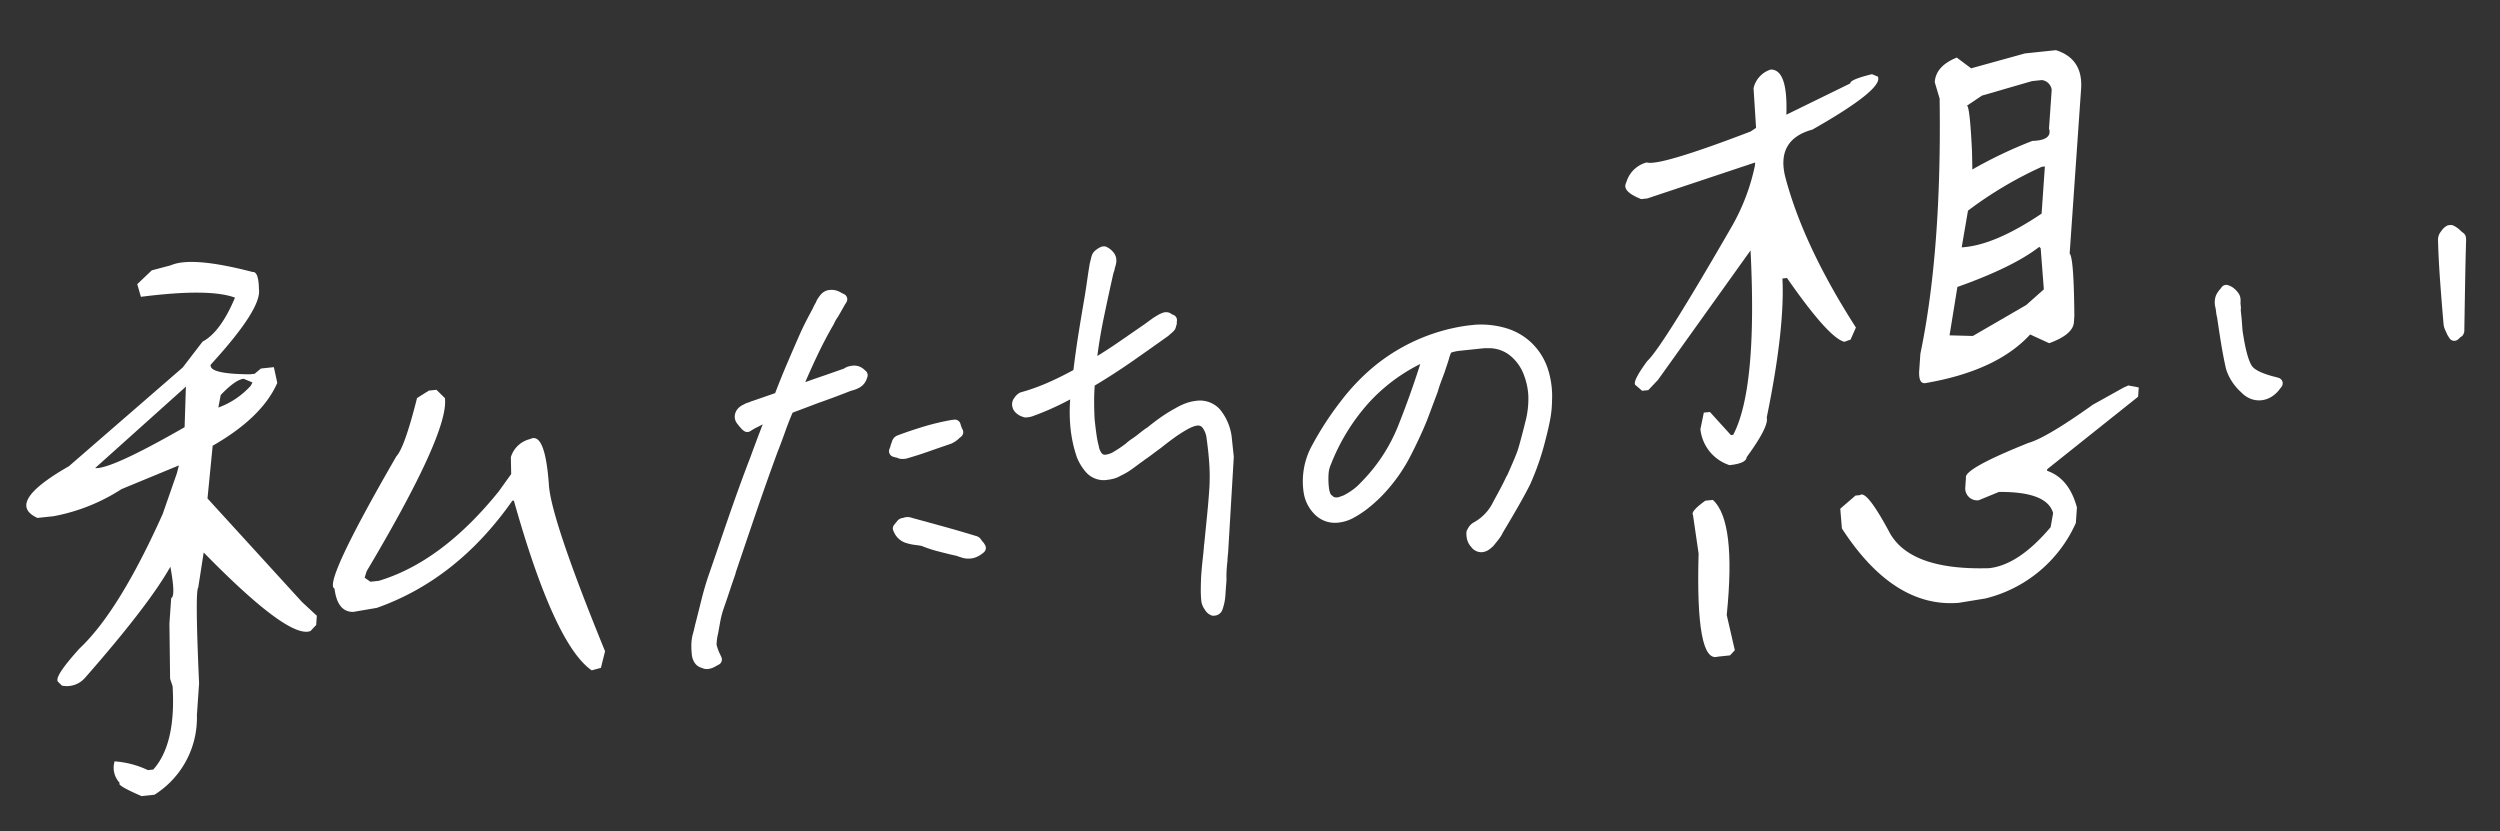 <svg xmlns="http://www.w3.org/2000/svg" xmlns:xlink="http://www.w3.org/1999/xlink" width="326.131" height="108.463" viewBox="0 0 326.131 108.463">
  <rect x="0" y="0" width="326.131" height="108.463" fill="#333333" stroke="none"/>
  <defs>
    <clipPath id="clip-path">
      <rect id="長方形_210" data-name="長方形 210" width="320" height="75.427" fill="#fff"/>
    </clipPath>
  </defs>
  <g id="グループ_251" data-name="グループ 251" transform="matrix(0.995, -0.105, 0.105, 0.995, 0, 33.449)">
    <g id="グループ_250" data-name="グループ 250" clip-path="url(#clip-path)">
      <path id="パス_232" data-name="パス 232" d="M23.593,44.1l1.392-6.764q6.793-2.984,9.239-7.262l-.229-2.089H32.3l-.9.6h-.6q-5.367-.6-4.956-1.791,7.425-6.565,7.284-9.152.2-2.287-.591-2.288-7.649-2.884-10.492-1.99l-2.557.4-2.071,1.592.3,1.691q8.988-.2,12.189,1.393Q27.562,22.711,25.1,23.7l-2.931,3.084L6.061,38.029Q-2.781,41.909,1.275,44.3H3.364a24.591,24.591,0,0,0,9.21-2.586l7.765-2.288-.374.995L17.578,45.49Q10.58,57.528,4.953,61.8q-3.9,3.483-3.206,4.079l.41.5a3.15,3.15,0,0,0,3.107-.7q9.267-8.554,12.579-13.23.309,3.879-.321,4.078l-.579,3.283-.666,7.162.223.995q-.34,7.561-3.65,10.545h-.7a12.158,12.158,0,0,0-4.2-1.592,2.876,2.876,0,0,0,.387,2.885q-.535.2,2.633,1.99h1.691a11.842,11.842,0,0,0,6.593-9.749l.719-4.079q.728-12.035,1.2-12.435l1.187-4.476Q32.207,63.5,35.135,62.7l.819-.7.21-1.193-1.738-1.99Zm3.129-13.23q2.106-1.791,3.2-1.791l1.089.6-.269.4a10.587,10.587,0,0,1-4.5,2.387ZM21.6,34.548Q11.455,39.024,9.437,38.626l12.656-9.152.234-.2Z" transform="translate(0 -9.878)" fill="#fff"/>
      <path id="パス_233" data-name="パス 233" d="M184.863,107.426q.232-6.962-1.8-6.168a3.449,3.449,0,0,0-2.756,2.089l-.187,2.188-1.86,2.089q-8.337,8.356-16.775,9.948h-1.094l-.691-.6.339-.8q12.63-16.91,12.525-21.387l-.983-1.194h-.995l-1.633.8q-2.3,6.267-3.469,7.262-11.293,15.518-9.84,16.314.053,3.085,2.107,3.283l3.119-.2q10.8-2.586,19.034-12.037h.2q3.278,19.2,7.768,23.079l1.229-.2.766-2.089q-5.2-17.906-5.006-22.382" transform="translate(-116.815 -70.322)" fill="#fff"/>
      <path id="パス_234" data-name="パス 234" d="M453.247,141.606l.309.123a.741.741,0,0,0,.148.042l.043.016a1.263,1.263,0,0,0,.464.2,2.485,2.485,0,0,0,.486.045h.124a.76.76,0,0,0,.128-.011c.956-.167,1.936-.367,2.913-.6s1.984-.463,3.054-.71c.023-.005.046-.012.069-.019a3.618,3.618,0,0,0,.467-.195,4.133,4.133,0,0,0,.451-.263.718.718,0,0,0,.113-.093l.039-.038a.793.793,0,0,0,.1-.054l.185-.124a.746.746,0,0,0,.294-.857l-.062-.185a.633.633,0,0,0-.035-.087,1.612,1.612,0,0,1-.064-.255l-.062-.309a.746.746,0,0,0-.732-.6h-.247l-.05,0a31.254,31.254,0,0,0-3.732.475c-1.2.228-2.383.492-3.5.781a1.215,1.215,0,0,0-.844.708c-.056.132-.122.273-.2.423a.755.755,0,0,0-.069.217.7.7,0,0,0-.055.092l-.124.247a.746.746,0,0,0,.39,1.027" transform="translate(-340.176 -103.407)" fill="#fff"/>
      <path id="パス_235" data-name="パス 235" d="M365.146,74.033a1.963,1.963,0,0,0-.66-.544,1.841,1.841,0,0,0-.828-.2,3.363,3.363,0,0,0-.555.041,1.832,1.832,0,0,0-.52.161l-.116.058-.034.007c-1.192.287-2.383.567-3.541.831-.558.127-1.1.258-1.633.391.637-1.13,1.256-2.189,1.85-3.165.849-1.395,1.73-2.716,2.619-3.929a.767.767,0,0,0,.046-.071,4.824,4.824,0,0,1,.481-.695,9.252,9.252,0,0,0,.589-.785l.606-.848.234-.293a.746.746,0,0,0-.2-1.106l-.268-.161a2.751,2.751,0,0,0-.719-.423,2.149,2.149,0,0,0-.756-.14H361.5a.741.741,0,0,0-.147.015,1.813,1.813,0,0,0-.936.513,5.362,5.362,0,0,0-.5.574.746.746,0,0,0-.07.114,2.522,2.522,0,0,1-.238.38,4.065,4.065,0,0,0-.354.558c-.361.522-.718,1.054-1.063,1.581-.356.544-.707,1.118-1.042,1.7-.659,1.152-1.346,2.37-2.042,3.618-.646,1.159-1.283,2.36-1.9,3.574l-3.061.71a1.017,1.017,0,0,0-.262.067.756.756,0,0,0-.107.027,1.7,1.7,0,0,1-.258.064,2.221,2.221,0,0,0-.6.2,2.065,2.065,0,0,0-.8.472,1.657,1.657,0,0,0-.443.778,1.441,1.441,0,0,0,.164,1.068,8.044,8.044,0,0,0,.58.857.777.777,0,0,0,.07.08l.124.123a.745.745,0,0,0,.86.139l.124-.062c.15-.075.291-.141.424-.2s.237-.1.343-.133l.025-.009c.27-.1.532-.2.781-.308-.694,1.354-1.37,2.7-2.015,4.024-.945,1.848-1.841,3.662-2.664,5.389s-1.61,3.406-2.35,5.009-1.442,3.11-2.1,4.509c-.459,1-.882,2.039-1.259,3.083-.368,1.024-.741,2.039-1.108,3.016l-.009.026q-.12.36-.24.691t-.239.626c-.005.013-.01.027-.015.041a6.157,6.157,0,0,0-.281,1.265,10.849,10.849,0,0,0-.066,1.193,2.385,2.385,0,0,0,.233,1.075,1.613,1.613,0,0,0,.82.777l.223.112h0a1.425,1.425,0,0,0,.642.14,2.222,2.222,0,0,0,.607-.091,3.449,3.449,0,0,0,.562-.221l.281-.112a.746.746,0,0,0,.431-.928l-.12-.36a6.06,6.06,0,0,1-.336-1.319,6.77,6.77,0,0,1,.339-1.391l.19-.636c.121-.441.253-.888.393-1.328A11.589,11.589,0,0,1,343.59,103q.5-1.053.991-2.138t.984-2.122a.734.734,0,0,0,.061-.194c1.118-2.436,2.282-4.957,3.46-7.5,1.186-2.555,2.409-5.115,3.626-7.591.415-.788.845-1.648,1.279-2.558.378-.791.784-1.575,1.21-2.335q.777-.206,1.575-.412c.64-.165,1.27-.331,1.867-.49.7-.165,1.423-.343,2.145-.528.7-.18,1.419-.372,2.139-.572a1.407,1.407,0,0,0,.245-.056l.036,0a4.181,4.181,0,0,0,1.053-.3,2.066,2.066,0,0,0,1.06-1.107l.054-.109a.746.746,0,0,0-.139-.861Z" transform="translate(-254.57 -47.454)" fill="#fff"/>
      <path id="パス_236" data-name="パス 236" d="M462.144,190.223a.736.736,0,0,0-.118-.171,1.213,1.213,0,0,0-.11-.162l-.08-.16a1.112,1.112,0,0,0-.646-.548c-1.35-.573-2.719-1.133-4.07-1.665s-2.657-1.042-3.925-1.533a2.369,2.369,0,0,0-.28-.116,1.629,1.629,0,0,0-.881-.016.266.266,0,0,1-.066.008,1.046,1.046,0,0,0-.744.311l-.463.463a.746.746,0,0,0-.18.763l.062.185.011.032a2.546,2.546,0,0,0,1.316,1.493,6.531,6.531,0,0,0,1.376.449l.478.12a1.658,1.658,0,0,1,.321.118,14.938,14.938,0,0,0,1.787.813q.906.344,1.788.659l.691.23c.245.121.493.235.739.337a2.816,2.816,0,0,0,1.09.212,2.594,2.594,0,0,0,.822-.131,3.72,3.72,0,0,0,.735-.346l.029-.018.185-.123a.746.746,0,0,0,.254-.955Z" transform="translate(-338.498 -139.592)" fill="#fff"/>
      <path id="パス_237" data-name="パス 237" d="M546.351,78.176a3.516,3.516,0,0,0-2.974-1.41,5.6,5.6,0,0,0-1.353.177,8.365,8.365,0,0,0-1.412.5,19.479,19.479,0,0,0-2.107,1.022c-.62.349-1.23.72-1.817,1.106a.736.736,0,0,0-.163.069c-.295.169-.6.352-.9.545-.27.173-.543.34-.814.495q-.255.128-.48.257c-.158.09-.307.182-.444.273a.745.745,0,0,0-.115.094h0c-.291.179-.593.353-.9.515-.329.174-.673.341-1.021.5a2.748,2.748,0,0,1-.474.142,2.151,2.151,0,0,1-.409.047.564.564,0,0,1-.483-.171,1.917,1.917,0,0,1-.323-.986,13.731,13.731,0,0,1-.146-1.61c-.02-.58-.03-1.24-.031-1.961.04-.759.1-1.539.182-2.321.068-.661.166-1.352.292-2.06,1.781-.823,3.536-1.711,5.222-2.641,1.783-.984,3.458-1.92,4.978-2.783a.789.789,0,0,0,.08-.052q.228-.171.4-.285a2.767,2.767,0,0,0,.422-.34.74.74,0,0,0,.14-.194,2.463,2.463,0,0,0,.134-.314.946.946,0,0,1,.052-.117.745.745,0,0,0,.079-.334v-.064l.023-.071a.746.746,0,0,0-.374-.9l-.146-.073a1.96,1.96,0,0,0-.237-.19,1.133,1.133,0,0,0-.629-.187h-.062a.726.726,0,0,0-.147.015,3.742,3.742,0,0,0-.81.268q-.354.16-.612.29l-.04.021-1.158.67q-1.912,1.048-3.854,2.1c-.885.478-1.8.941-2.717,1.383.385-1.619.836-3.235,1.343-4.821.648-2.024,1.284-3.955,1.893-5.742l.1-.2a1.316,1.316,0,0,0,.123-.374c.069-.146.131-.293.186-.439a2.154,2.154,0,0,0,.14-.756,1.688,1.688,0,0,0-.31-.939,2.7,2.7,0,0,0-.763-.732.746.746,0,0,0-.414-.125h-.123a.744.744,0,0,0-.237.039,3,3,0,0,0-.535.245,2.3,2.3,0,0,0-.5.367.708.708,0,0,0-.093.113,2.652,2.652,0,0,0-.3.641c-.057.17-.124.354-.2.545a.7.7,0,0,0-.026.078c-.207.744-.406,1.5-.592,2.241s-.378,1.471-.58,2.2c-.411,1.439-.838,2.98-1.269,4.579-.4,1.5-.785,3.036-1.135,4.572-1.224.51-2.408.947-3.525,1.3a26.314,26.314,0,0,1-3.6.871.733.733,0,0,0-.112.028,1.9,1.9,0,0,0-.782.579,1.35,1.35,0,0,0-.4,1.143,1.526,1.526,0,0,0,.493.963,2.027,2.027,0,0,0,.715.487.967.967,0,0,0,.491.133h.154a2.787,2.787,0,0,0,.675-.084l.5-.126c.964-.251,1.93-.549,2.87-.883.559-.2,1.127-.414,1.7-.645a21.75,21.75,0,0,0-.349,3.45,17.15,17.15,0,0,0,.426,4.154,6.655,6.655,0,0,0,1.005,2.088,3.06,3.06,0,0,0,2.679,1.244,5.453,5.453,0,0,0,.823-.07,3.364,3.364,0,0,0,.942-.293,8.46,8.46,0,0,0,1.475-.661q.643-.367,1.255-.734c.175-.089.353-.189.529-.3.143-.09.289-.172.432-.243l.036-.02q.439-.251.909-.533t.882-.517l.033-.02c.565-.363,1.168-.731,1.792-1.094a18.532,18.532,0,0,1,1.864-.947,6.562,6.562,0,0,1,.776-.277,2.2,2.2,0,0,1,.6-.095.734.734,0,0,1,.659.336,2.9,2.9,0,0,1,.386,1.538c.04,1.087.04,2.169,0,3.216a25.665,25.665,0,0,1-.3,3.051c-.2,1.182-.431,2.378-.675,3.556l-.738,3.565-.058.232c0,.015-.007.029-.01.044-.122.65-.255,1.308-.4,1.953q-.218,1-.41,2.084c-.083.541-.157,1.09-.22,1.633a14.294,14.294,0,0,0-.1,1.629,2.421,2.421,0,0,0,.334,1.123,1.693,1.693,0,0,0,.854.881.75.75,0,0,0,.236.038h.247a1.17,1.17,0,0,0,.949-.671,6.766,6.766,0,0,0,.58-1.816c0-.016.007-.033.01-.05q.122-.732.244-1.372a6.351,6.351,0,0,0,.136-.988c.038-.342.087-.677.143-1,.06-.338.13-.69.21-1.048a.753.753,0,0,0,.018-.162v-.034c.035-.146.063-.28.083-.4.017-.1.044-.229.081-.374,0-.019.009-.04.012-.059l2.037-12.286a.734.734,0,0,0,.01-.122V81.9c0-.021,0-.043,0-.064a6.98,6.98,0,0,0-1.165-3.656" transform="translate(-390.281 -41.673)" fill="#fff"/>
      <path id="パス_238" data-name="パス 238" d="M698.379,120.02a8.2,8.2,0,0,0-3.052-2.308,11.691,11.691,0,0,0-4.088-.928h-.722c-.3,0-.635.011-1,.032s-.755.053-1.177.1a24.433,24.433,0,0,0-10.892,3.949,27.49,27.49,0,0,0-4.689,3.99,40.867,40.867,0,0,0-4.336,5.34,9.534,9.534,0,0,0-1.372,2.88,9.757,9.757,0,0,0-.366,3.1,5.08,5.08,0,0,0,1.242,3.132,3.7,3.7,0,0,0,2.836,1.263,5.253,5.253,0,0,0,.863-.072,5.6,5.6,0,0,0,.854-.213l.026-.009a12.873,12.873,0,0,0,2.131-1.048,18.609,18.609,0,0,0,2.163-1.55,21.818,21.818,0,0,0,4.154-4.635c1.079-1.639,2.005-3.186,2.761-4.614l1.729-3.457c.009-.018.018-.037.025-.057.157-.392.335-.789.53-1.178l.617-1.235.014-.031q.245-.55.427-.947c.127-.274.236-.525.324-.746a3.532,3.532,0,0,1,.349-.711,5.672,5.672,0,0,1,1.016-.116h3a5.888,5.888,0,0,1,.821.054l.026,0a4.416,4.416,0,0,1,2.522,1.055,5.77,5.77,0,0,1,1.6,2.444,8.845,8.845,0,0,1,.428,3.189,11.83,11.83,0,0,1-.79,3.489l-.245.674c-.527,1.418-.9,2.377-1.121,2.851s-.766,1.47-1.643,2.986l-.158.212a.77.77,0,0,0-.051.077c-.317.554-.98,1.552-1.97,2.967a6.038,6.038,0,0,1-2.8,2.436.747.747,0,0,0-.1.041,1.825,1.825,0,0,0-.619.479c-.1.119-.191.251-.285.391a.744.744,0,0,0-.115.292,3.005,3.005,0,0,0,0,.986,2.2,2.2,0,0,0,.415.962,1.571,1.571,0,0,0,.6.612,1.553,1.553,0,0,0,.771.222,1.839,1.839,0,0,0,.828-.2,3.951,3.951,0,0,0,.688-.455.737.737,0,0,0,.061-.055l.524-.524a7.762,7.762,0,0,0,.58-.648.632.632,0,0,0,.039-.052l.235-.353c2.012-2.67,3.422-4.644,4.191-5.87a34.5,34.5,0,0,0,2.627-5.656c.334-.879.621-1.717.851-2.491a13.7,13.7,0,0,0,.488-2.371,11.607,11.607,0,0,0-.1-4.176,8.257,8.257,0,0,0-1.664-3.492m-22.149,5.534a22.942,22.942,0,0,1,7.331-4.436c-1.139,2.606-2.395,5.216-3.737,7.763a22.145,22.145,0,0,1-5.646,6.839l-.024.02a6.574,6.574,0,0,1-1.138.8,8.6,8.6,0,0,1-1.225.578c-.2.042-.377.083-.525.126a.958.958,0,0,1-.258.033,1.065,1.065,0,0,1-.4-.07.375.375,0,0,1-.174-.125.741.741,0,0,0-.131-.135.545.545,0,0,1-.181-.3,2.874,2.874,0,0,1-.095-.783,9.728,9.728,0,0,1,.142-1.747,3.614,3.614,0,0,1,.431-1.2l.02-.036a26.318,26.318,0,0,1,5.612-7.326" transform="translate(-500.878 -87.74)" fill="#fff"/>
      <path id="パス_239" data-name="パス 239" d="M983.851,184.6l-4.2,1.791q-6.52,3.681-8.876,4.079-8.795,2.488-8.607,3.68l-.228,1.293a1.554,1.554,0,0,0,1.574,1.791l2.727-.8q6.26.6,6.747,3.482l-.515,1.791q-4.669,4.476-8.548,4.476-10.505-.795-12.523-6.267-2.3-5.57-3.2-4.974h-.6l-2.153,1.492-.058,2.586q5.612,11.042,14.133,11.241l3.517-.2A17.438,17.438,0,0,0,975.8,201.51l.351-1.99q-.61-3.88-3.366-5.173l.035-.2,12.779-8.157.21-1.194-1.323-.4Z" transform="translate(-710.285 -138.541)" fill="#fff"/>
      <path id="パス_240" data-name="パス 240" d="M994.752,45.78q9.455-.6,14.289-4.874l2.341,1.392q3.222-.795,3.5-2.387l.14-.8q.737-7.559.245-8.157l3.736-21.188q.684-3.88-2.733-5.372H1012.2l-7.174,1.194L1003.313,4q-2.826.8-3.194,2.885l.409,2.189q-1.8,19.8-5.987,32.827l-.368,2.089q-.316,1.791.579,1.791m9.229-35.414,2.083-1.094,6.677-1.194h1.293a1.474,1.474,0,0,1,1.147,1.392l-.877,4.974q.316,1.592-2.335,1.393a57.97,57.97,0,0,0-8.168,2.885l.2-2.288q.338-5.868-.024-6.068M1002.672,24a50.454,50.454,0,0,1,10.175-4.676h.4l-1.07,6.068q-6.583,3.483-10.824,3.283Zm-2.416,9.748q7.478-1.791,11.164-4.078l.164.2-.152,5.372-2.5,1.791-7.343,3.283-3.014-.4Z" transform="translate(-746.869 -3.005)" fill="#fff"/>
      <path id="パス_241" data-name="パス 241" d="M873.117,36.309l.831-.2.86-1.492q-5.742-11.438-7.113-20.592-.633-4.873,4.183-5.67,9.8-4.276,9.21-5.969l-.726-.4q-2.957.4-2.943.9L868.7,6.068Q869.535.2,867.284,0a3.324,3.324,0,0,0-2.475,2.188l-.216,5.173-.766.4q-12.318,3.283-13.885,2.586a3.769,3.769,0,0,0-2.721,1.89l-.3.6q-.474,1,1.8,2.188h.8L864,11.838l-.07.4a27.159,27.159,0,0,1-3.82,7.56Q849.341,34.62,847.288,36.11q-2.347,2.588-1.819,2.984l.755.8h.8l1.4-1.194L862.2,23.178q-.988,18.006-4.772,23.675h-.3l-2.406-3.283h-.8l-.667,2.089a5.534,5.534,0,0,0,3.283,5.073q2.187,0,2.329-.8,3.335-3.679,3.147-4.874,3.572-11.24,3.936-17.806h.6q4.592,8.356,6.561,9.052" transform="translate(-635.136)" fill="#fff"/>
      <path id="パス_242" data-name="パス 242" d="M869.611,221.2h-.995q-2.1,1.194-1.79,1.691l.2,5.073q-1.912,14.227,1.079,13.628H869.7l.7-.6-.568-4.675q2.518-12.035-.219-15.12" transform="translate(-650.844 -166.189)" fill="#fff"/>
      <path id="パス_243" data-name="パス 243" d="M1274.176,119.718l-.334-.334a3.41,3.41,0,0,0-.478-.506,2.5,2.5,0,0,0-.492-.348.746.746,0,0,0-.333-.079h-.185a.743.743,0,0,0-.236.038,2.1,2.1,0,0,0-.839.636,1.725,1.725,0,0,0-.535,1.084c-.123,1.56-.217,3.246-.278,5.012-.061,1.751-.114,3.77-.155,6.014a2.419,2.419,0,0,0,.13.76h0l.216.648a.678.678,0,0,0,.041.1l.185.371a.746.746,0,0,0,1.115.263l.247-.185a1.014,1.014,0,0,0,.079-.068.748.748,0,0,0,.478-.444.738.738,0,0,0,.106-.3l.741-6.05c.245-2,.494-3.931.74-5.731a.727.727,0,0,0,.007-.1v-.247a.745.745,0,0,0-.22-.529" transform="translate(-954.396 -88.993)" fill="#fff"/>
      <path id="パス_244" data-name="パス 244" d="M1159.4,150.088l-.308-.123-.026-.01c-1.947-.7-2.65-1.3-2.9-1.678-.213-.33-.594-1.291-.746-4.019,0-.008,0-.017,0-.026a9.344,9.344,0,0,1-.028-1.257c.021-.46.032-.929.032-1.392v-.617a1.551,1.551,0,0,1,.04-.375.771.771,0,0,0,.022-.181v-.532a2.609,2.609,0,0,0,.062-.549,1.479,1.479,0,0,0-.14-.673,3.137,3.137,0,0,0-.446-.652,2.269,2.269,0,0,0-.69-.546l-.124-.062a.747.747,0,0,0-.97.276,2.71,2.71,0,0,0-.262.234,3.138,3.138,0,0,0-.4.484,2.1,2.1,0,0,0-.289.665,3.056,3.056,0,0,0-.084.737.665.665,0,0,0,.008.106,5.148,5.148,0,0,1,.054.728,6.628,6.628,0,0,0,.062.885v.01c0,.009,0,.019,0,.029.041,1.065.093,2.17.155,3.285s.157,2.238.281,3.316c0,.016,0,.032.007.048a6.527,6.527,0,0,0,.555,1.64,6.807,6.807,0,0,0,1.09,1.609,3.48,3.48,0,0,0,1.163.989,3.06,3.06,0,0,0,1.383.326,3.138,3.138,0,0,0,1.336-.318,3.965,3.965,0,0,0,1.244-.965l.17-.171a.747.747,0,0,0-.251-1.22" transform="translate(-865.617 -103.167)" fill="#fff"/>
    </g>
  </g>
</svg>
